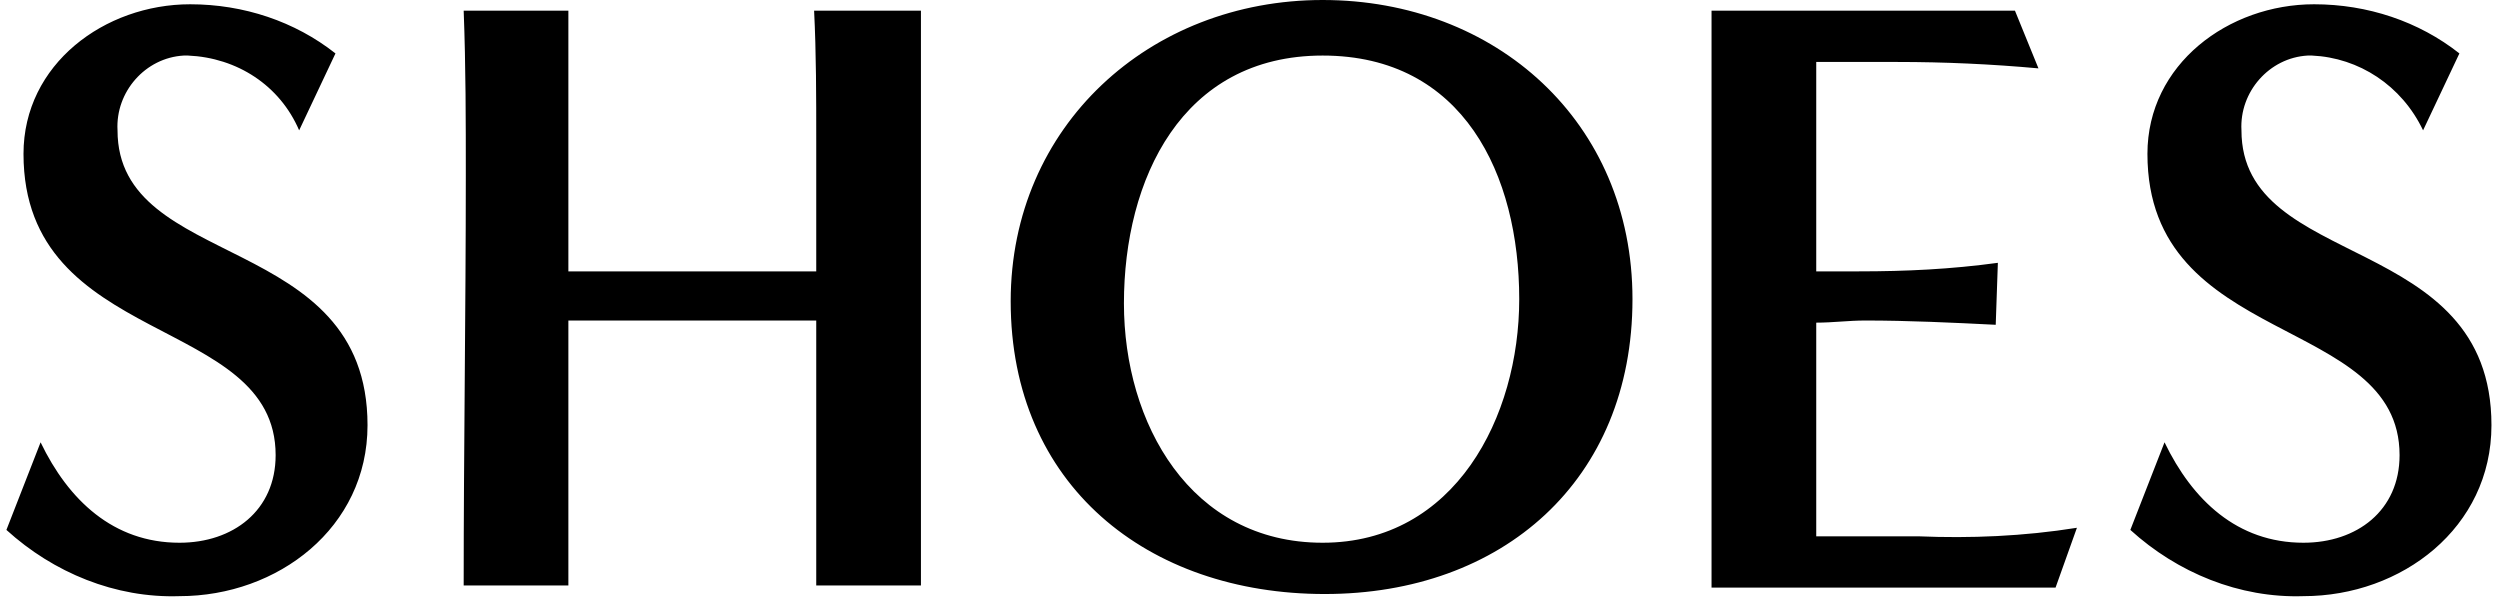 <?xml version="1.0" encoding="utf-8"?>
<!-- Generator: Adobe Illustrator 26.0.3, SVG Export Plug-In . SVG Version: 6.00 Build 0)  -->
<svg version="1.1" id="レイヤー_1" xmlns="http://www.w3.org/2000/svg" xmlns:xlink="http://www.w3.org/1999/xlink" x="0px"
	 y="0px" viewBox="0 0 117 28" style="enable-background:new 0 0 117 28;" xml:space="preserve">
<path id="パス_186" d="M0.3,24.8c2.2,2,5.1,3.2,8.1,3.1c4.6,0,8.8-3.2,8.8-8c0-9.1-11.7-7.2-11.7-13.8C5.4,4.3,6.8,2.7,8.6,2.6
	c0.1,0,0.2,0,0.2,0C11.1,2.7,13.1,4,14,6.1l1.7-3.6c-1.9-1.5-4.3-2.3-6.8-2.3c-4,0-7.8,2.8-7.8,7c0,9.1,11.8,7.5,11.8,14.1
	c0,2.6-2,4.1-4.5,4.1c-3.1,0-5.2-2-6.5-4.7L0.3,24.8z M43.1,27.5v-27h-5c0.1,2,0.1,4,0.1,6.1v6.1H26.6V0.5h-4.9
	c0.1,2.6,0.1,5.2,0.1,7.7c0,6.4-0.1,12.8-0.1,19.2h4.9c0-4.1,0-8.2,0-12.4h11.6v12.4H43.1z M76.4,14c0-8.3-6.4-14-14.5-14
	c-8.1,0-14.6,5.9-14.6,14.1c0,8.6,6.4,13.7,14.7,13.7S76.4,22.5,76.4,14z M61.9,25.4c-6.2,0-9.3-5.6-9.3-11.2
	c0-5.8,2.7-11.6,9.3-11.6c6.6,0,9.2,5.6,9.2,11.4C71.1,19.5,68.1,25.4,61.9,25.4z M96.2,27.5l1-2.8c-2.5,0.4-5,0.5-7.4,0.4h-4.8v-10
	c0.8,0,1.5-0.1,2.3-0.1c2,0,4.1,0.1,6.1,0.2l0.1-2.9c-2.2,0.3-4.3,0.4-6.5,0.4H85V2.9h3.8C91,2.9,93.2,3,95.4,3.2l-1.1-2.7H80.1v27
	H96.2z M99.7,24.8c2.2,2,5.1,3.2,8.1,3.1c4.6,0,8.8-3.2,8.8-8c0-9.1-11.7-7.2-11.7-13.8c-0.1-1.8,1.3-3.4,3.1-3.5c0.1,0,0.2,0,0.2,0
	c2.2,0.1,4.2,1.4,5.2,3.5l1.7-3.6c-1.9-1.5-4.3-2.3-6.8-2.3c-4,0-7.8,2.8-7.8,7c0,9.1,11.8,7.5,11.8,14.1c0,2.6-2,4.1-4.5,4.1
	c-3.1,0-5.2-2-6.5-4.7L99.7,24.8z"/>
</svg>
